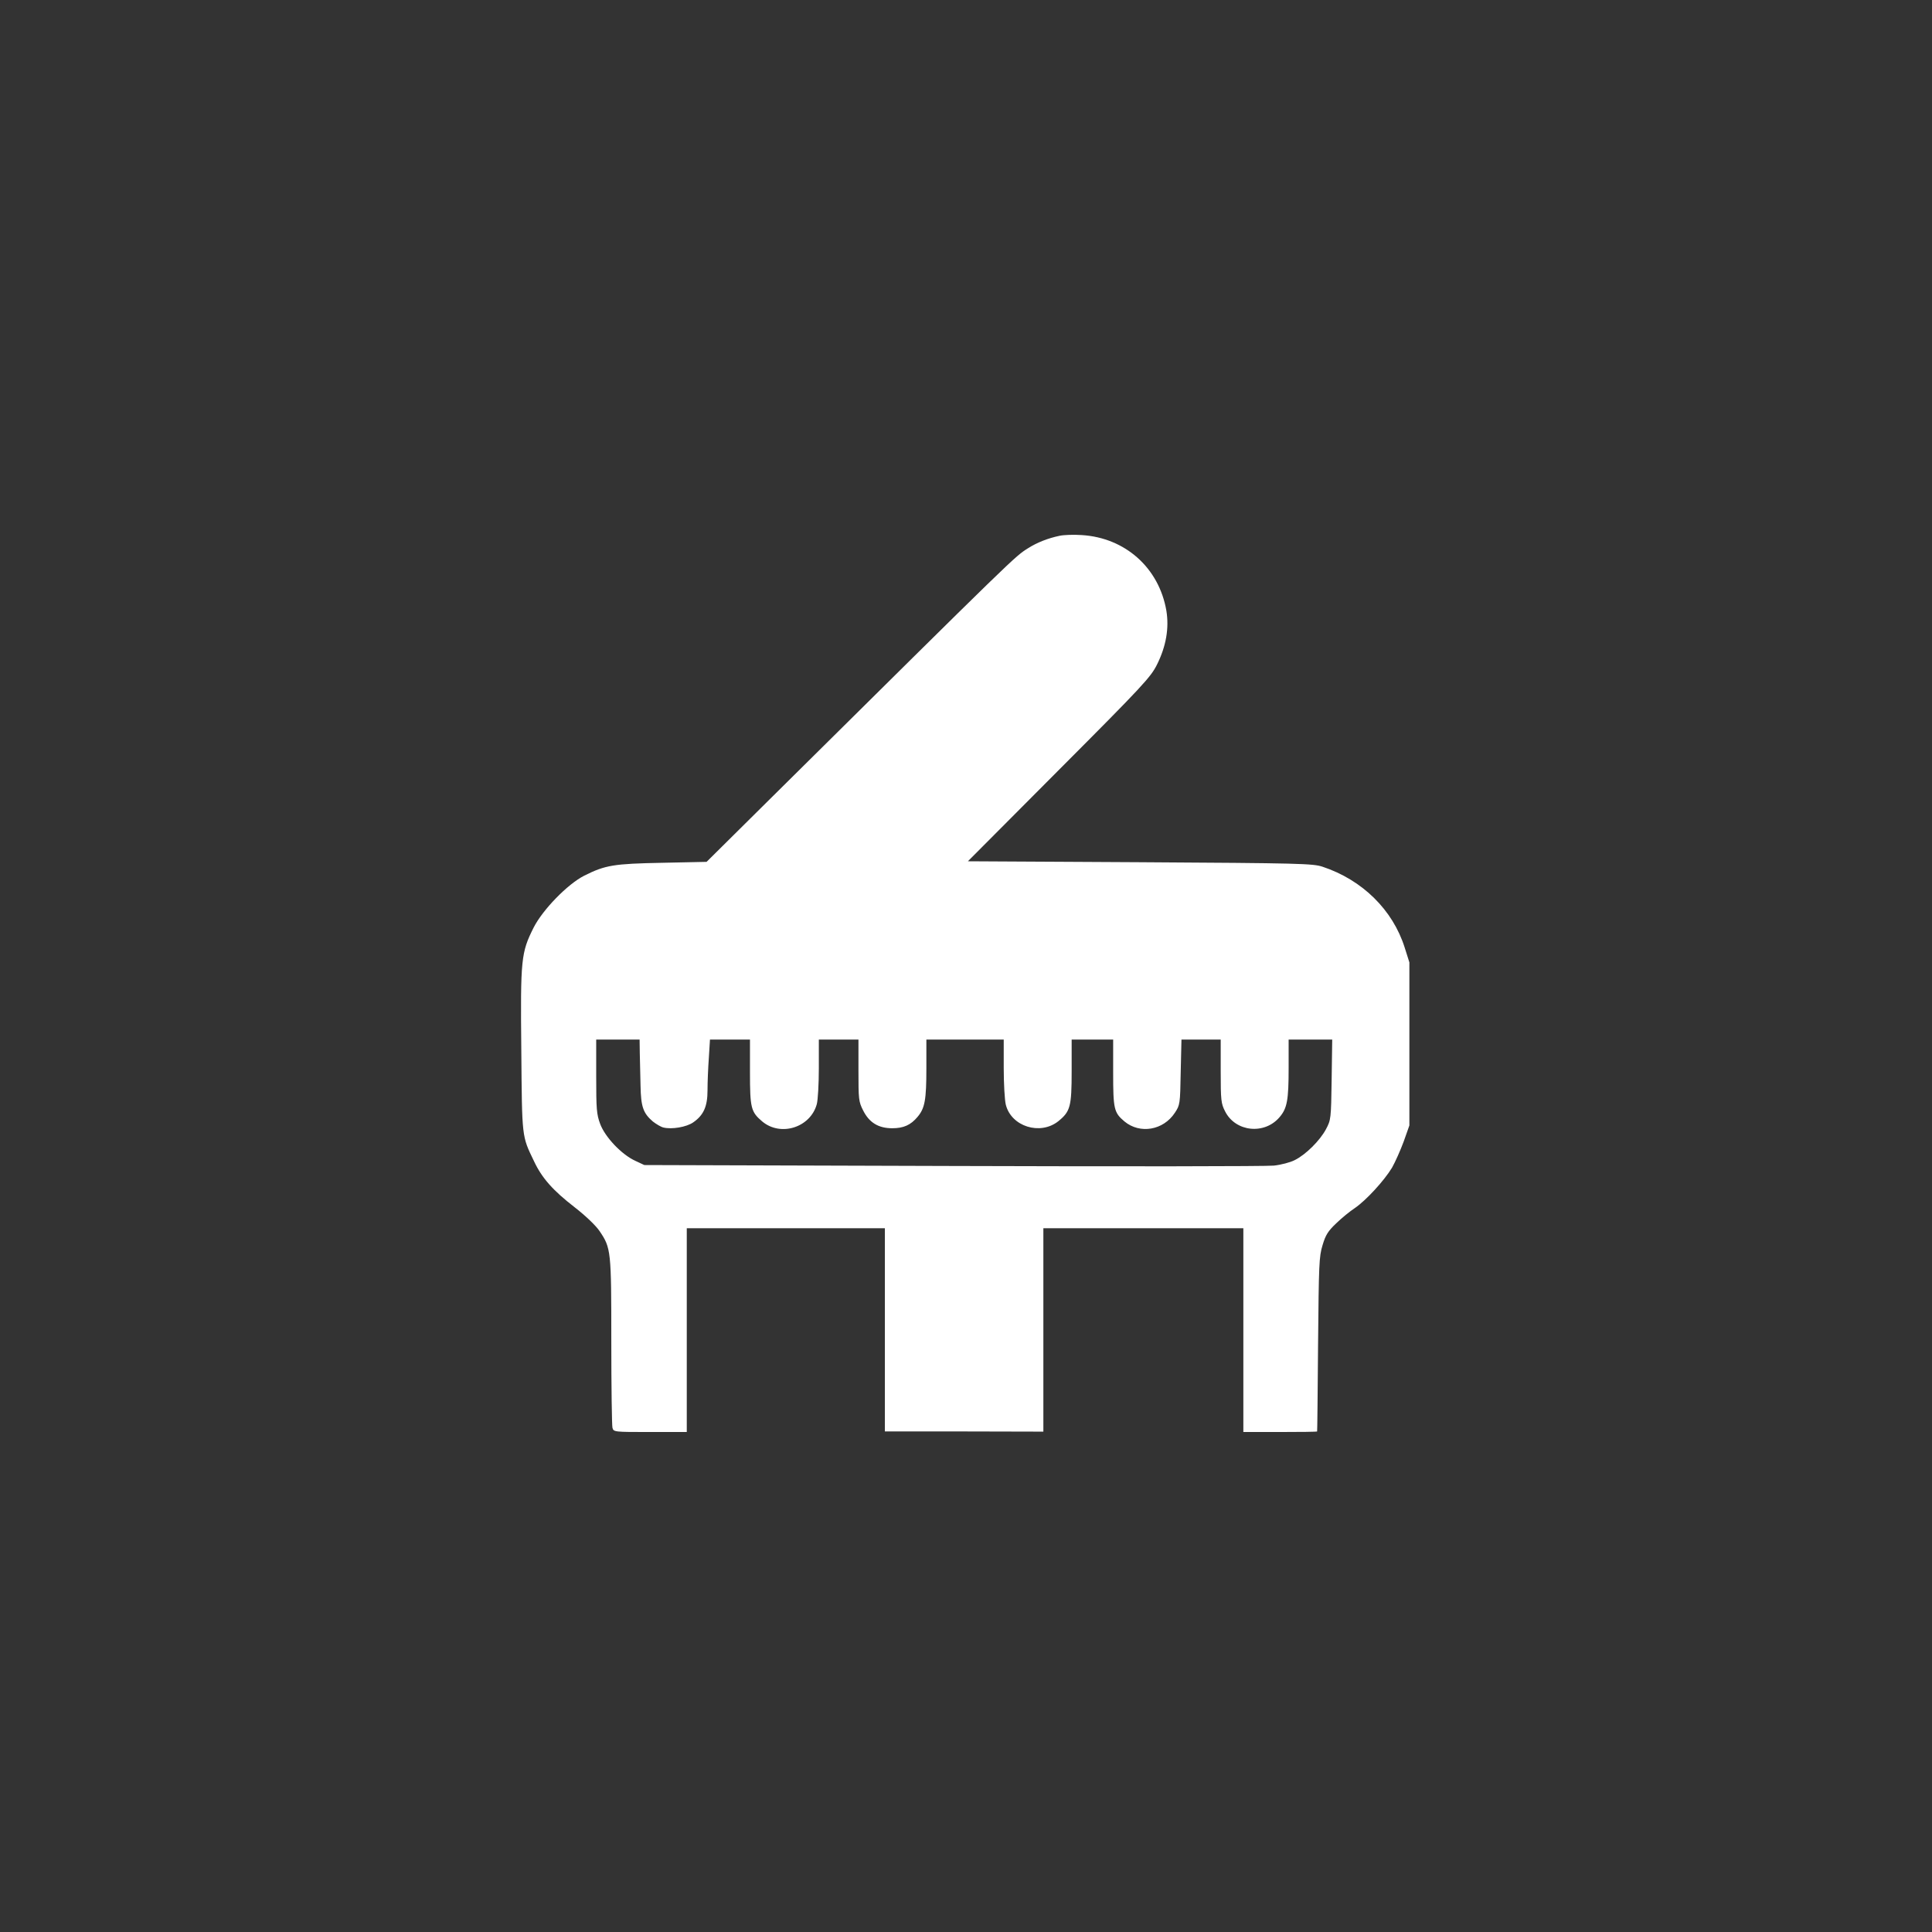 <?xml version="1.0" standalone="no"?>
<!DOCTYPE svg PUBLIC "-//W3C//DTD SVG 20010904//EN"
 "http://www.w3.org/TR/2001/REC-SVG-20010904/DTD/svg10.dtd">
<svg version="1.0" xmlns="http://www.w3.org/2000/svg"
 width="1024pt" height="1024pt" viewBox="0 0 1024 1024"
 preserveAspectRatio="xMidYMid meet">

<rect x="0" y="0" width="1024" height="1024" fill="#333333" stroke="none"/>

<g transform="translate(0,1024) scale(0.1,-0.1)"
fill="#ffffff" stroke="none">
<path d="M5615 7400 c-62 -13 -119 -36 -165 -65 -74 -47 -48 -22 -1370 -1331
l-335 -332 -235 -5 c-257 -5 -301 -12 -413 -68 -89 -45 -221 -181 -269 -276
-66 -132 -70 -165 -65 -649 4 -468 2 -453 67 -588 42 -90 101 -156 216 -245
58 -45 112 -97 131 -125 62 -91 63 -104 63 -585 0 -240 3 -446 6 -458 6 -23 8
-23 200 -23 l194 0 0 540 0 540 525 0 525 0 0 -538 0 -539 420 0 420 -1 0 539
0 539 530 0 530 0 0 -540 0 -540 195 0 c107 0 196 1 196 3 1 1 3 209 5 462 4
424 5 465 24 526 16 54 29 74 72 115 29 28 73 64 99 81 60 41 156 146 197 214
17 30 45 93 62 139 l30 85 0 432 0 432 -25 79 c-63 199 -224 358 -435 428 -51
17 -117 19 -968 24 l-912 5 483 485 c446 447 486 491 519 557 49 98 65 194 50
286 -39 227 -218 387 -449 401 -43 3 -96 1 -118 -4z m-2224 -2742 c1 -40 3
-118 4 -173 2 -111 14 -145 65 -189 18 -14 43 -29 56 -32 44 -11 122 2 158 27
55 38 76 84 76 170 0 41 3 118 7 172 l6 97 106 0 106 0 0 -173 c0 -190 5 -210
65 -261 98 -82 255 -32 289 91 6 21 11 107 11 191 l0 152 105 0 105 0 0 -163
c0 -154 1 -166 25 -213 32 -64 81 -94 154 -94 60 0 98 17 134 60 39 46 47 90
47 258 l0 152 205 0 205 0 0 -151 c0 -82 5 -170 11 -194 29 -116 182 -164 278
-88 64 52 71 77 71 266 l0 167 110 0 110 0 0 -175 c0 -193 4 -212 60 -259 82
-68 206 -47 267 46 27 41 28 45 31 215 l4 173 104 0 104 0 0 -168 c0 -154 2
-171 23 -212 55 -110 210 -126 290 -30 39 46 47 90 47 258 l0 152 116 0 115 0
-3 -212 c-3 -209 -4 -214 -30 -263 -32 -60 -107 -135 -166 -164 -23 -12 -73
-25 -110 -29 -37 -4 -803 -5 -1702 -2 l-1635 5 -47 22 c-73 33 -161 126 -187
196 -19 51 -21 79 -21 252 l0 195 115 0 115 0 1 -72z"/>
</g>
</svg>
